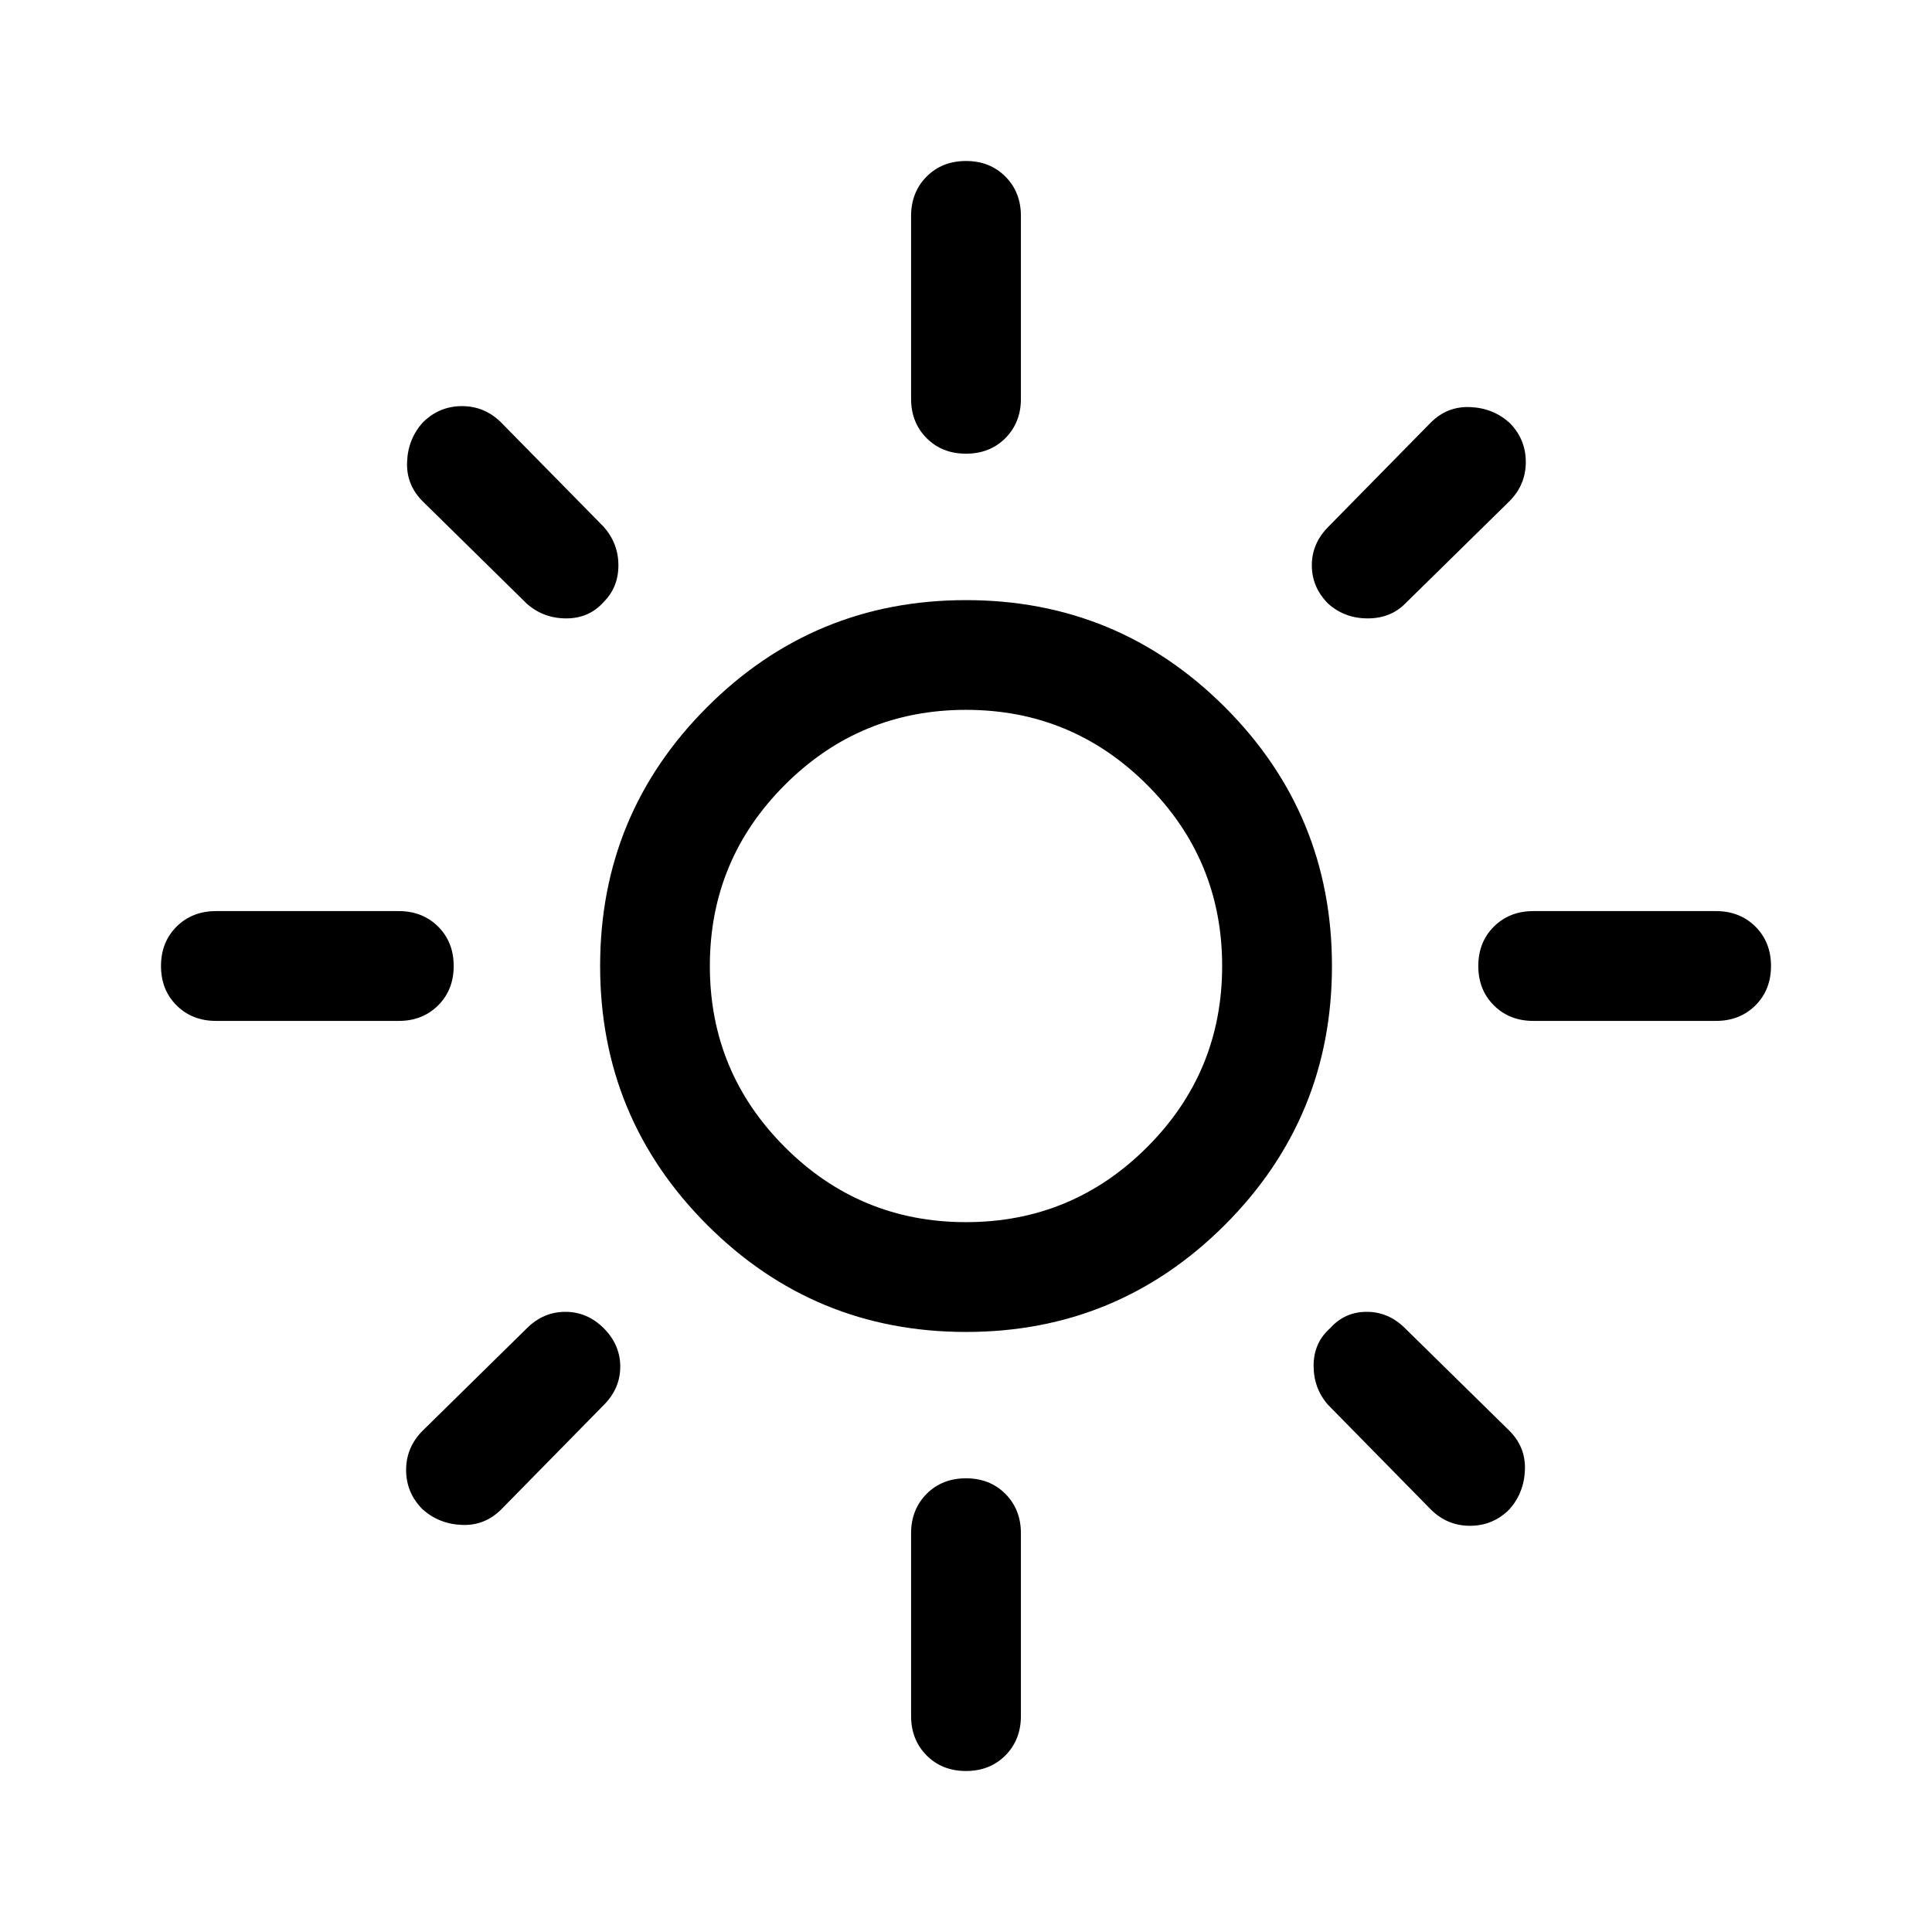 <svg xmlns="http://www.w3.org/2000/svg" width="24" height="24" viewBox="0 0 24 24" fill="none">
    <rect width="24" height="24" fill="white"/>
    <path d="M12 15.182C12.879 15.182 13.629 14.871 14.25 14.25C14.871 13.629 15.182 12.879 15.182 12C15.182 11.121 14.871 10.371 14.25 9.75C13.629 9.129 12.879 8.818 12 8.818C11.121 8.818 10.371 9.129 9.75 9.75C9.129 10.371 8.818 11.121 8.818 12C8.818 12.879 9.129 13.629 9.75 14.25C10.371 14.871 11.121 15.182 12 15.182ZM12 16.546C10.742 16.546 9.67 16.102 8.784 15.216C7.898 14.329 7.455 13.258 7.455 12C7.455 10.742 7.898 9.67 8.784 8.784C9.67 7.898 10.742 7.455 12 7.455C13.258 7.455 14.329 7.898 15.216 8.784C16.102 9.67 16.546 10.742 16.546 12C16.546 13.258 16.102 14.329 15.216 15.216C14.329 16.102 13.258 16.546 12 16.546ZM2.682 12.682C2.485 12.682 2.322 12.617 2.193 12.489C2.064 12.36 2 12.197 2 12C2 11.803 2.064 11.64 2.193 11.511C2.322 11.383 2.485 11.318 2.682 11.318H4.955C5.152 11.318 5.314 11.383 5.443 11.511C5.572 11.64 5.636 11.803 5.636 12C5.636 12.197 5.572 12.36 5.443 12.489C5.314 12.617 5.152 12.682 4.955 12.682H2.682ZM19.046 12.682C18.849 12.682 18.686 12.617 18.557 12.489C18.428 12.36 18.364 12.197 18.364 12C18.364 11.803 18.428 11.64 18.557 11.511C18.686 11.383 18.849 11.318 19.046 11.318H21.318C21.515 11.318 21.678 11.383 21.807 11.511C21.936 11.64 22 11.803 22 12C22 12.197 21.936 12.36 21.807 12.489C21.678 12.617 21.515 12.682 21.318 12.682H19.046ZM12 5.636C11.803 5.636 11.64 5.572 11.511 5.443C11.383 5.314 11.318 5.152 11.318 4.955V2.682C11.318 2.485 11.383 2.322 11.511 2.193C11.64 2.064 11.803 2 12 2C12.197 2 12.36 2.064 12.489 2.193C12.617 2.322 12.682 2.485 12.682 2.682V4.955C12.682 5.152 12.617 5.314 12.489 5.443C12.36 5.572 12.197 5.636 12 5.636ZM12 22C11.803 22 11.64 21.936 11.511 21.807C11.383 21.678 11.318 21.515 11.318 21.318V19.046C11.318 18.849 11.383 18.686 11.511 18.557C11.64 18.428 11.803 18.364 12 18.364C12.197 18.364 12.36 18.428 12.489 18.557C12.617 18.686 12.682 18.849 12.682 19.046V21.318C12.682 21.515 12.617 21.678 12.489 21.807C12.36 21.936 12.197 22 12 22ZM6.545 7.5L5.25 6.227C5.114 6.091 5.049 5.928 5.057 5.739C5.064 5.549 5.129 5.386 5.25 5.25C5.386 5.114 5.549 5.045 5.739 5.045C5.928 5.045 6.091 5.114 6.227 5.25L7.5 6.545C7.621 6.682 7.682 6.841 7.682 7.023C7.682 7.205 7.621 7.356 7.5 7.477C7.379 7.614 7.223 7.682 7.034 7.682C6.845 7.682 6.682 7.621 6.545 7.5ZM17.773 18.75L16.5 17.454C16.379 17.318 16.318 17.155 16.318 16.966C16.318 16.776 16.386 16.621 16.523 16.5C16.644 16.364 16.796 16.296 16.977 16.296C17.159 16.296 17.318 16.364 17.454 16.5L18.75 17.773C18.886 17.909 18.951 18.072 18.943 18.261C18.936 18.451 18.871 18.614 18.75 18.75C18.614 18.886 18.451 18.954 18.261 18.954C18.072 18.954 17.909 18.886 17.773 18.75ZM16.5 7.5C16.364 7.364 16.296 7.205 16.296 7.023C16.296 6.841 16.364 6.682 16.5 6.545L17.773 5.25C17.909 5.114 18.072 5.049 18.261 5.057C18.451 5.064 18.614 5.129 18.75 5.25C18.886 5.386 18.954 5.549 18.954 5.739C18.954 5.928 18.886 6.091 18.75 6.227L17.454 7.5C17.333 7.621 17.178 7.682 16.989 7.682C16.799 7.682 16.636 7.621 16.5 7.5ZM5.25 18.75C5.114 18.614 5.045 18.451 5.045 18.261C5.045 18.072 5.114 17.909 5.25 17.773L6.545 16.5C6.682 16.364 6.841 16.296 7.023 16.296C7.205 16.296 7.364 16.364 7.5 16.5C7.636 16.636 7.705 16.796 7.705 16.977C7.705 17.159 7.636 17.318 7.5 17.454L6.227 18.75C6.091 18.886 5.928 18.951 5.739 18.943C5.549 18.936 5.386 18.871 5.25 18.75Z" fill="black"/>
</svg>
